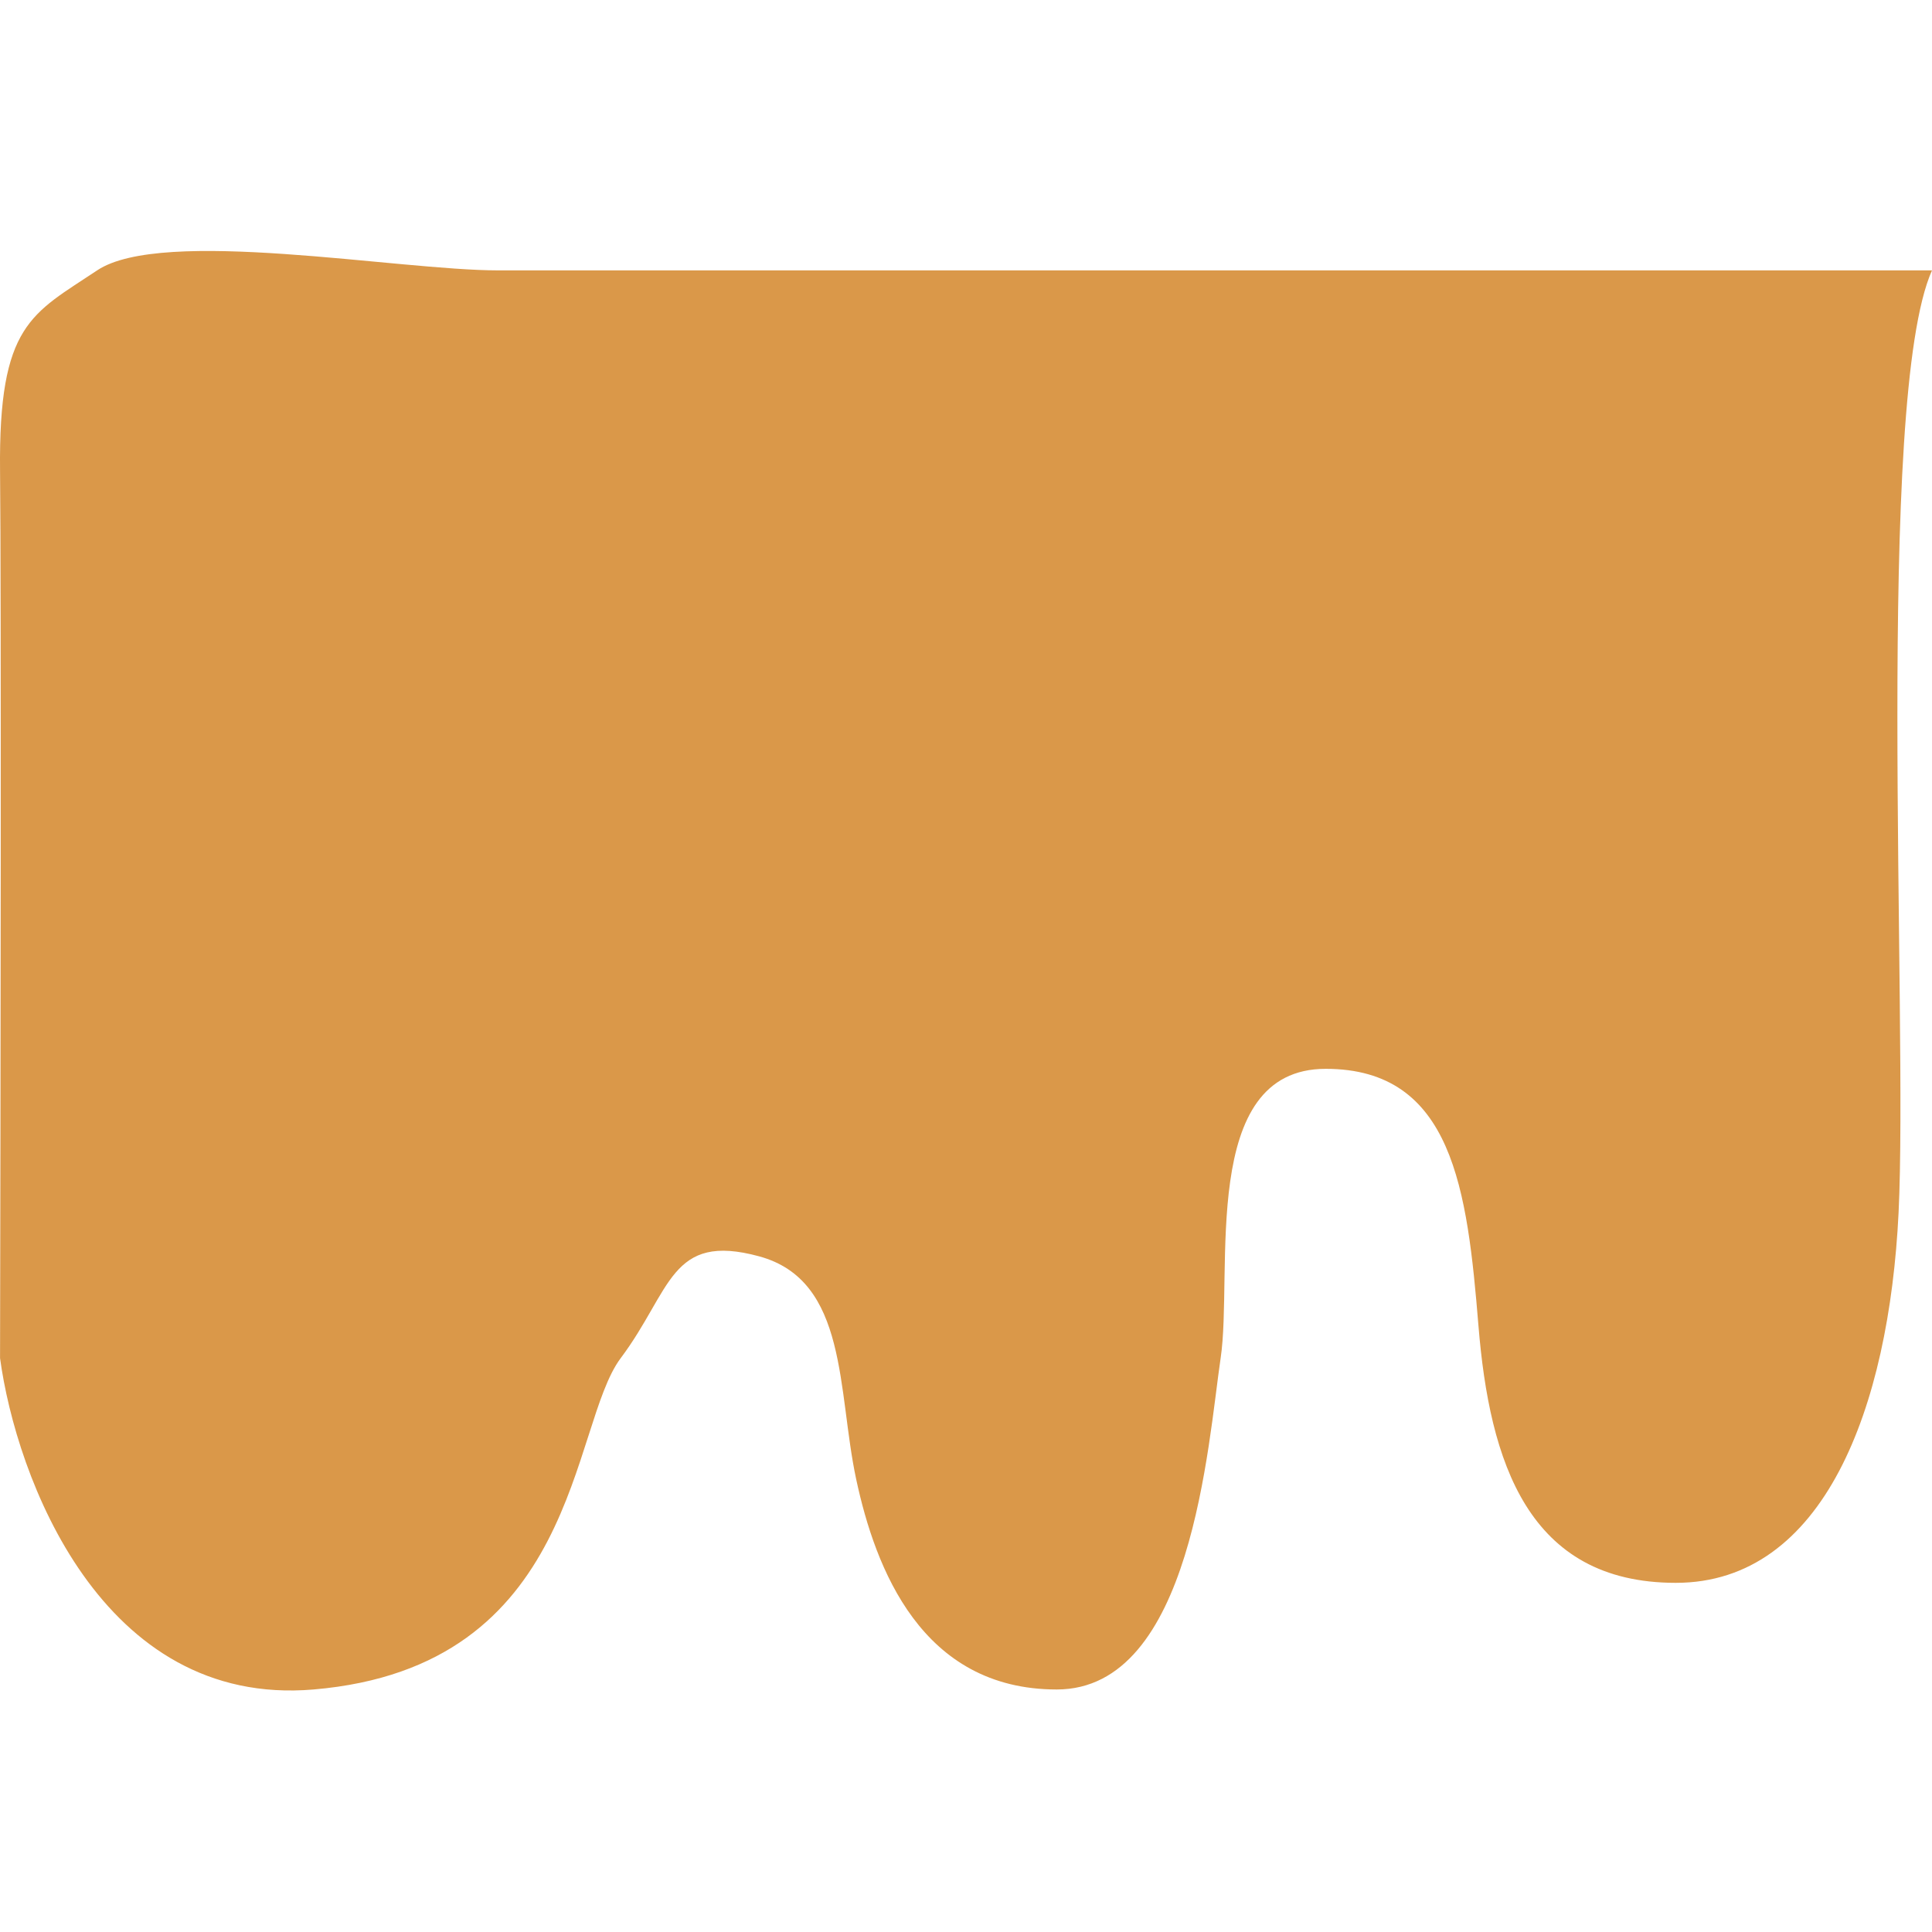 <svg width="40" height="40" viewBox="0 0 40 40" fill="none" xmlns="http://www.w3.org/2000/svg">
<g clip-path="url(#clip0_124_52)">
<path d="M32.587 5.598L40 5.598C38.814 8.241 39.506 21.058 39.308 25.107C39.11 29.157 37.76 32.771 34.695 32.771C31.631 32.771 30.84 30.261 30.61 27.45C30.379 24.639 30.083 22.129 27.447 22.129C24.811 22.129 25.536 26.346 25.272 28.119C25.009 29.893 24.679 34.979 21.879 34.979C19.078 34.979 18.122 32.469 17.727 30.629C17.332 28.788 17.562 26.513 15.717 26.011C13.872 25.509 13.905 26.714 12.851 28.119C11.796 29.525 11.994 34.511 6.492 34.979C2.09 35.354 0.331 30.562 0.001 28.119C0.012 23.01 0.027 12.183 0.001 9.747C-0.032 6.702 0.66 6.501 2.011 5.598C3.362 4.694 8.238 5.598 10.314 5.598L32.587 5.598Z" fill="#DA9849"/>
</g>
<defs>
<clipPath id="clip0_124_52">
<rect width="40" height="40" fill="white"/>
</clipPath>
</defs>
</svg>
